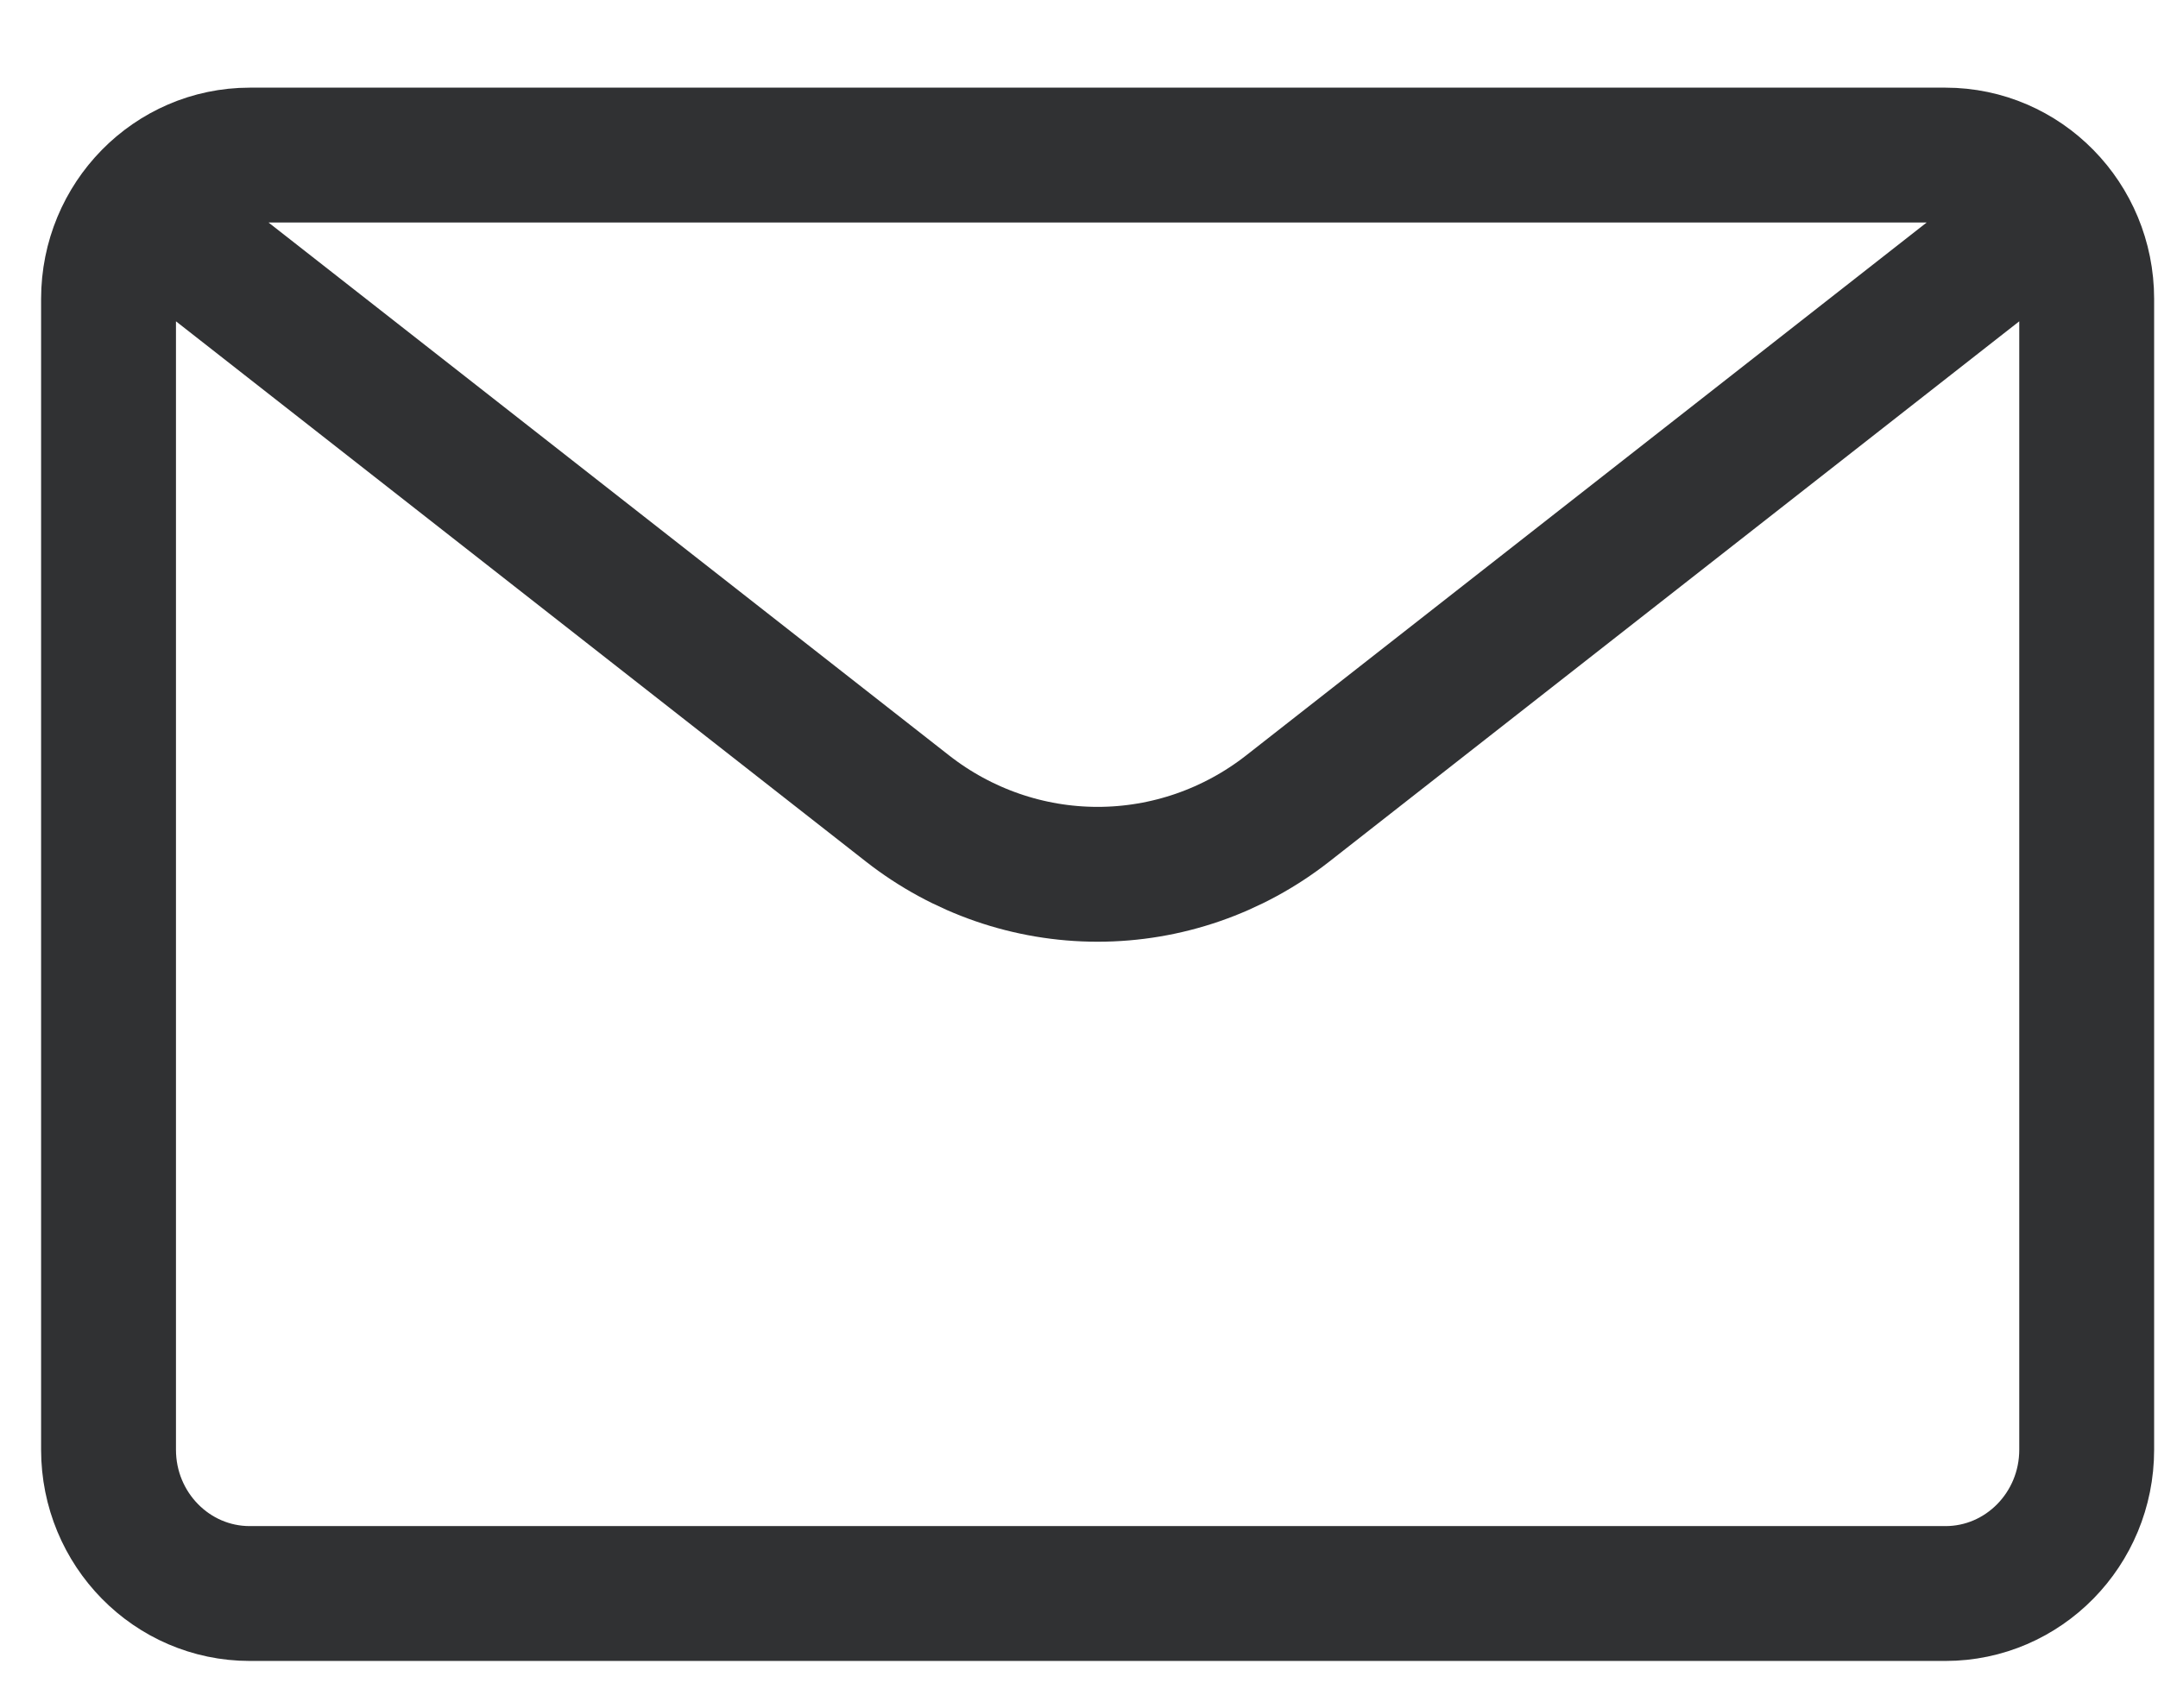 <svg width="24" height="19" viewBox="0 0 24 19" fill="none" xmlns="http://www.w3.org/2000/svg">
<path d="M22.852 2.312L14.32 8.994C13.714 9.468 12.972 9.725 12.207 9.725C11.443 9.725 10.7 9.468 10.094 8.994L1.562 2.312M21.636 1.725H2.778C1.911 1.725 1.207 2.441 1.207 3.325V16.125C1.207 17.009 1.911 17.725 2.778 17.725H21.636C22.503 17.725 23.207 17.009 23.207 16.125V3.325C23.207 2.441 22.503 1.725 21.636 1.725Z" stroke="#303133" stroke-width="1.5" stroke-linecap="round" stroke-linejoin="round"/>
</svg>
